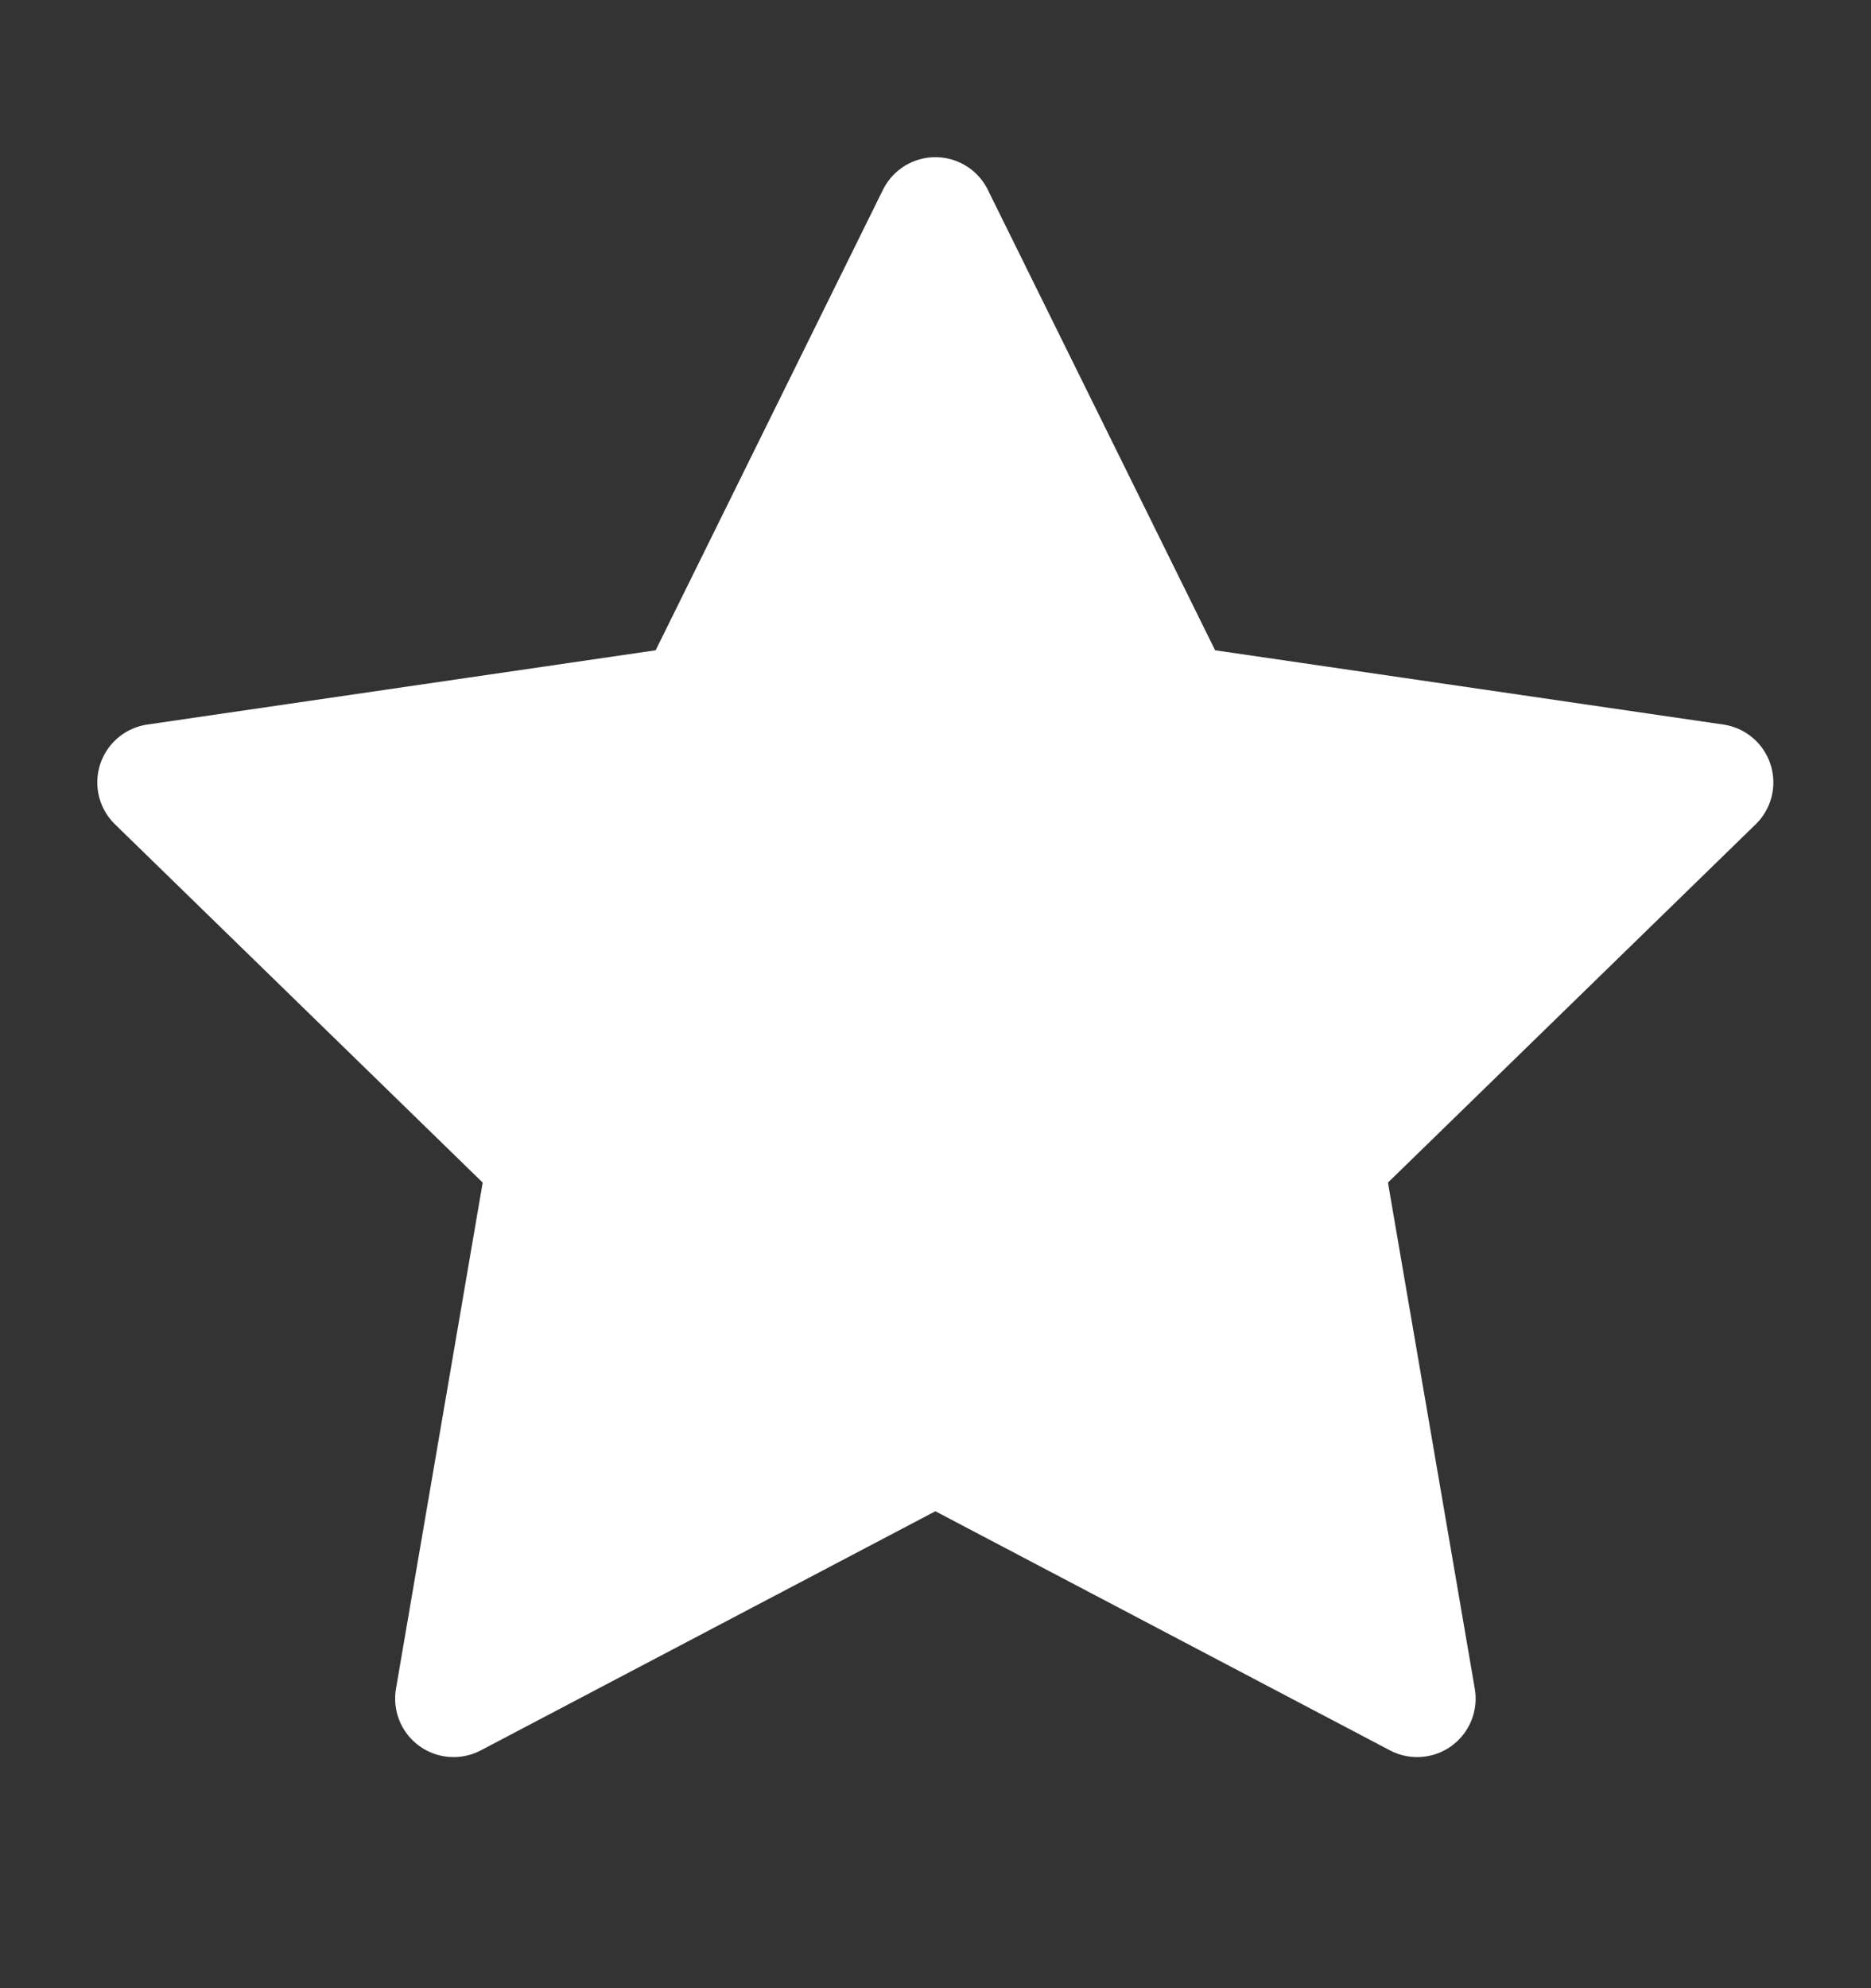 <svg width="16" height="17" viewBox="0 0 16 17" fill="none" xmlns="http://www.w3.org/2000/svg">
<rect x="0" y="0" width="16" height="17" fill="#333333" stroke="none"/>
<path d="M7.999 1.844L10.059 6.017L14.665 6.69L11.332 9.937L12.119 14.524L7.999 12.357L3.879 14.524L4.665 9.937L1.332 6.69L5.939 6.017L7.999 1.844Z" fill="white" stroke="white" stroke-linecap="round" stroke-linejoin="round"/>
</svg>
